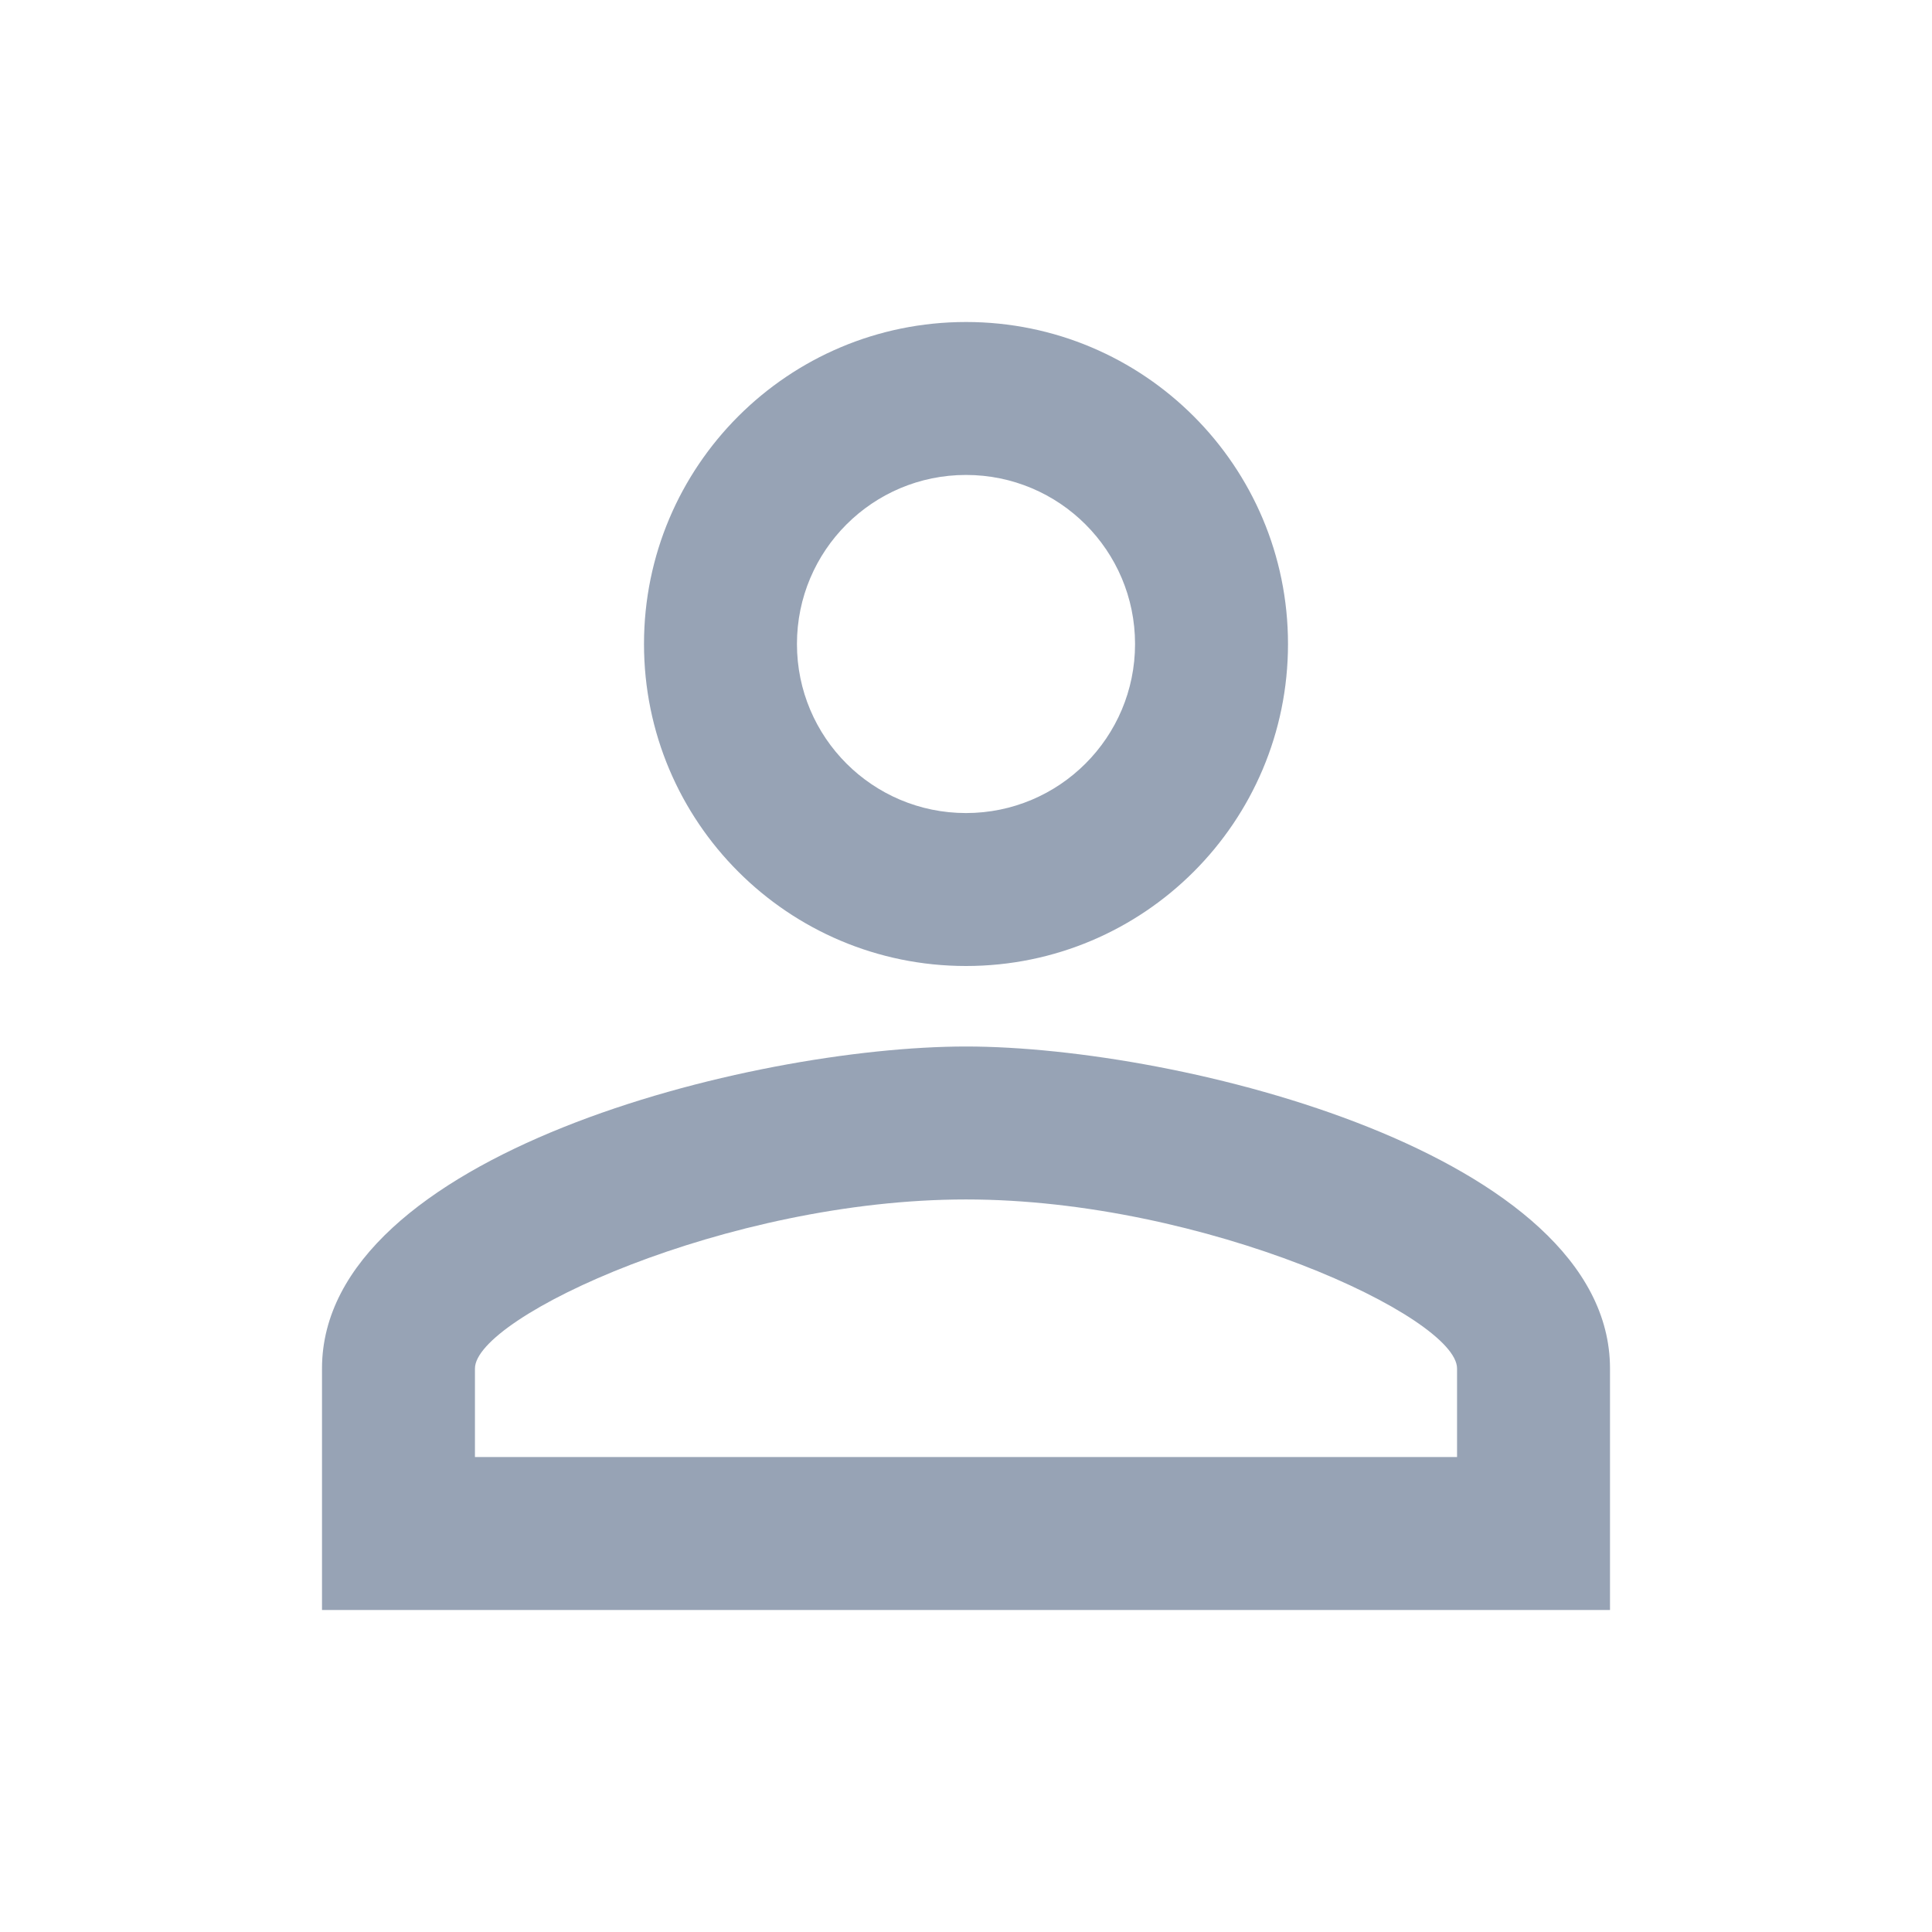 <svg version="1.1" viewBox="0 0 24 24" width="200" height="200" xmlns="http://www.w3.org/2000/svg"
  xmlns:xlink="http://www.w3.org/1999/xlink"
  style="fill: rgb(125, 140, 163); opacity: 0.8; transform: rotate(0deg) scale(1, 1);">
  <g>
    <path d="M12 5.9c1.16 0 2.1.94 2.1 2.1s-.94 2.1-2.1 2.1S9.9 9.16 9.9 8s.94-2.1 2.1-2.1m0 9c2.97 0 6.1 1.46 6.1 2.1v1.1H5.9V17c0-.64 3.13-2.1 6.1-2.1M12 4C9.79 4 8 5.79 8 8s1.79 4 4 4 4-1.79 4-4-1.79-4-4-4zm0 9c-2.67 0-8 1.34-8 4v3h16v-3c0-2.66-5.33-4-8-4z">
    </path>
  </g>
</svg>
